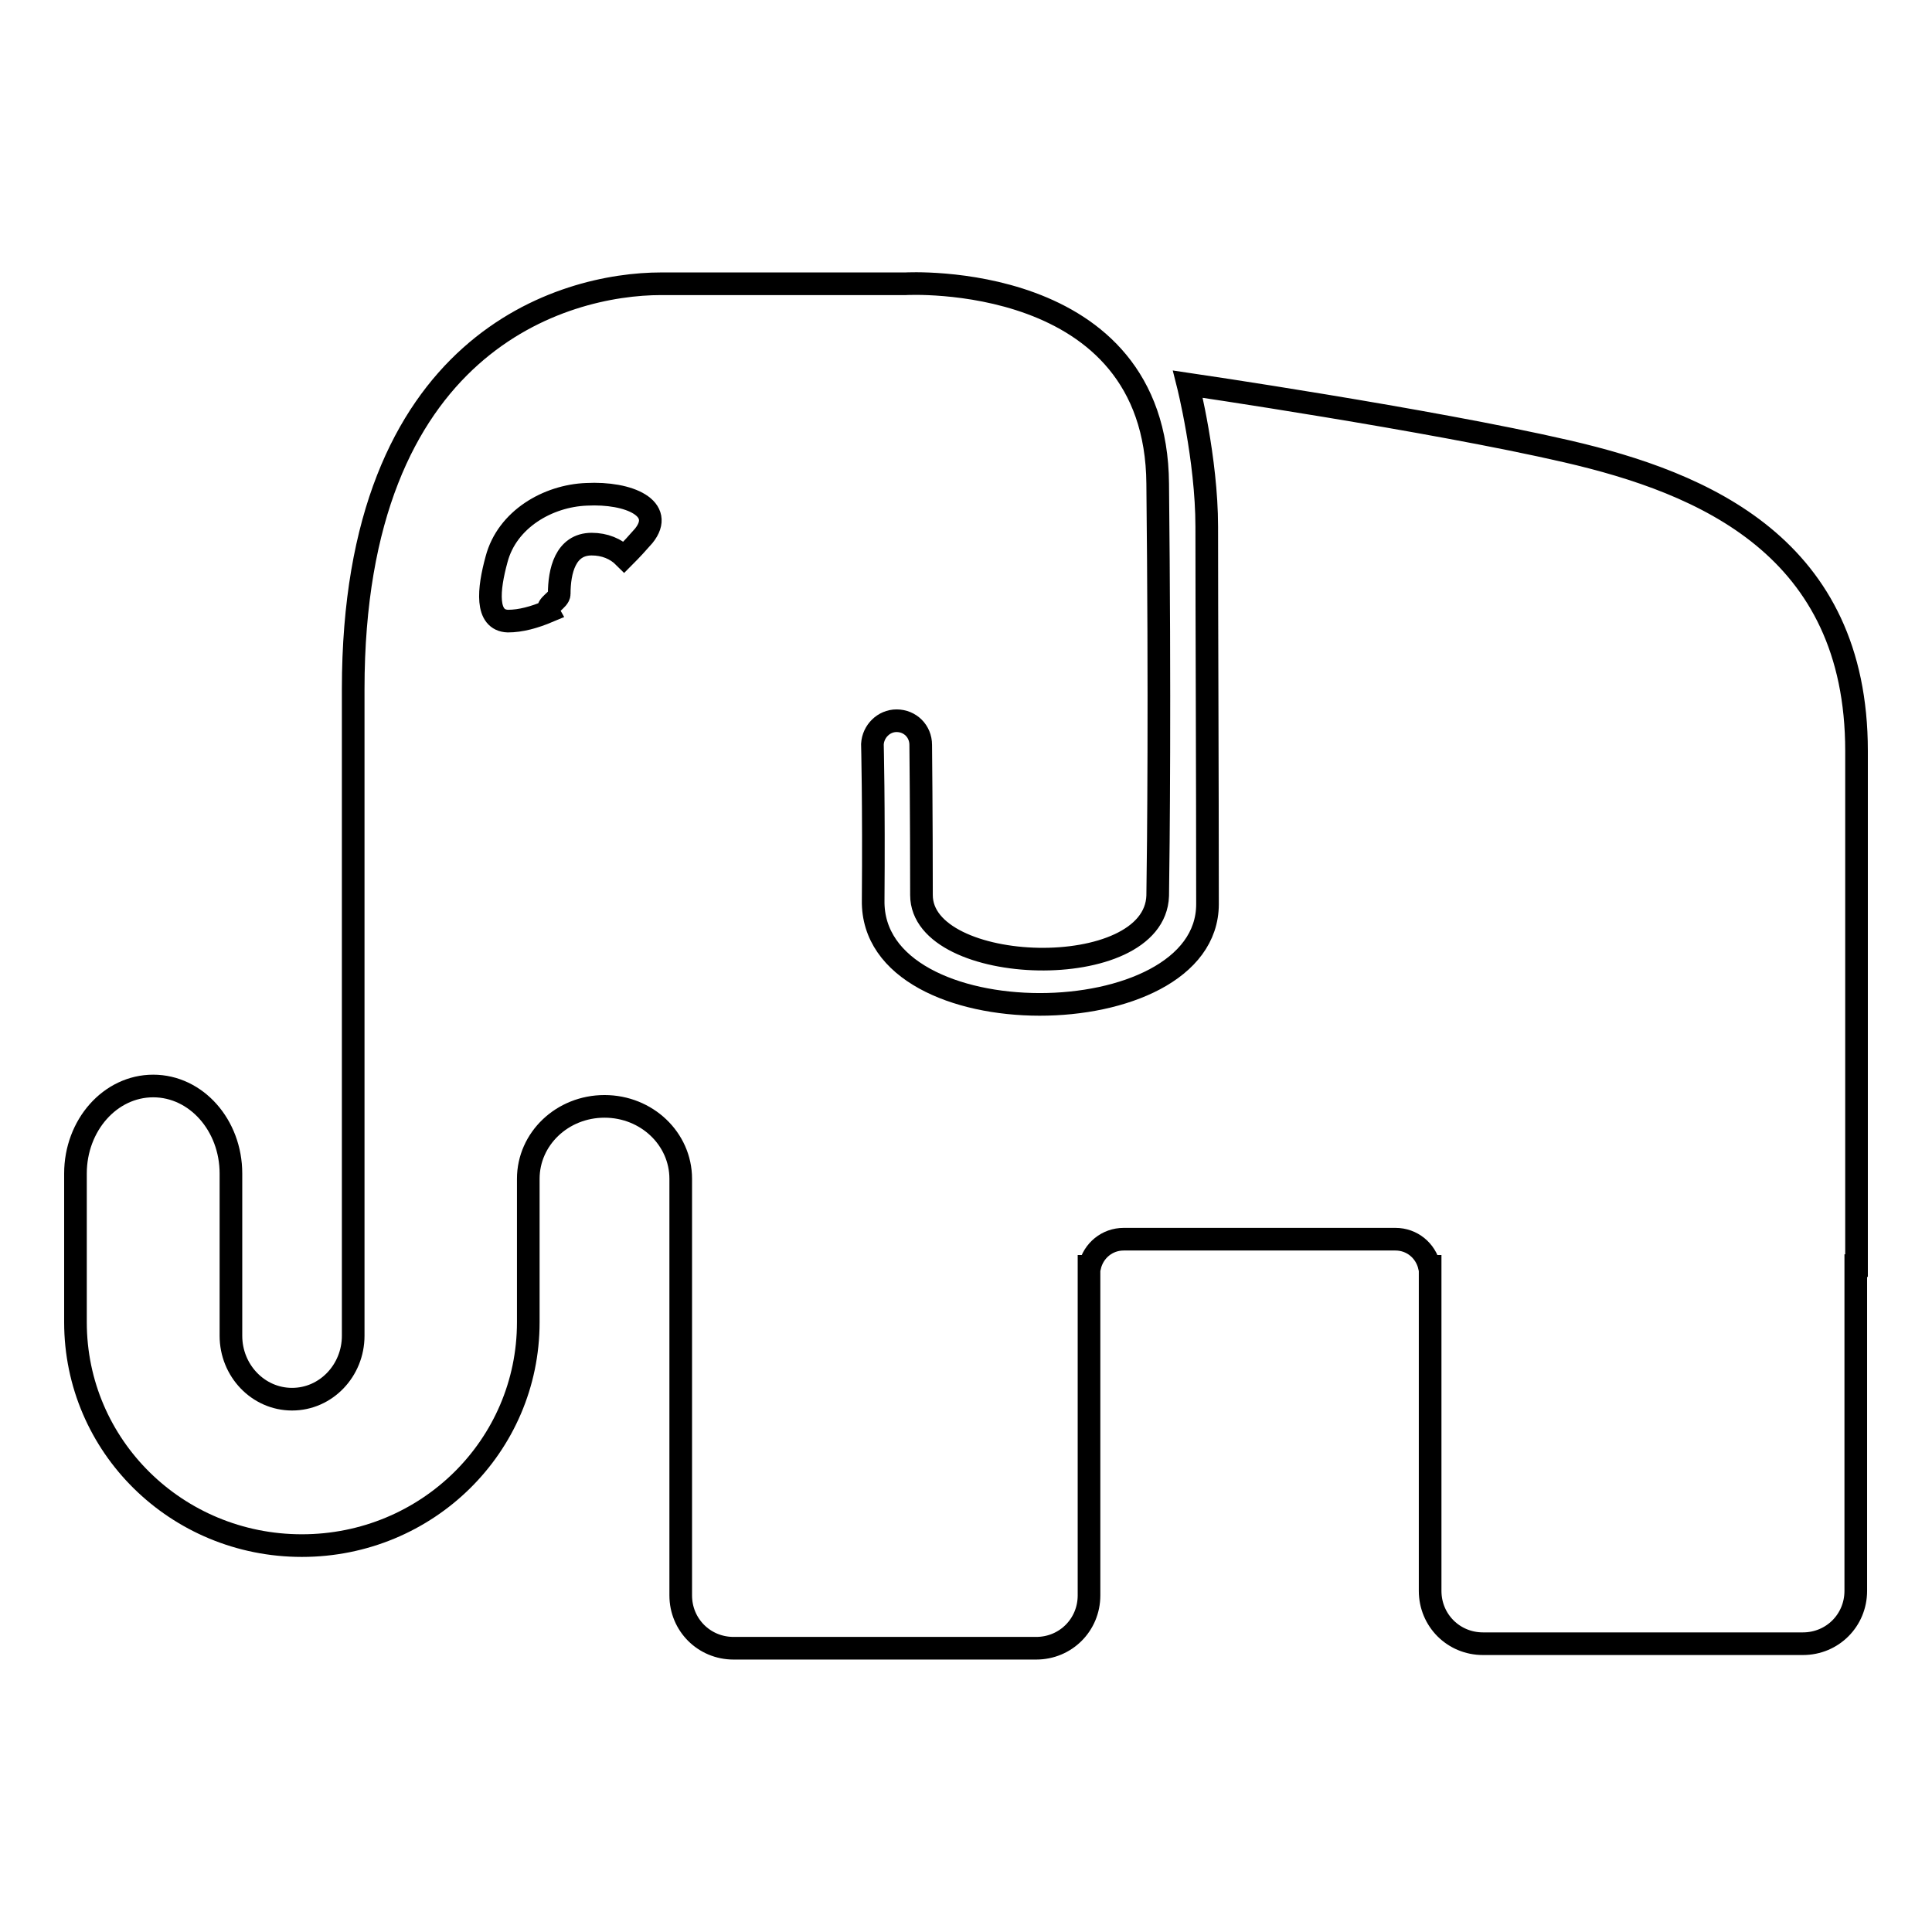 <?xml version="1.0" encoding="utf-8"?>
<!-- Svg Vector Icons : http://www.onlinewebfonts.com/icon -->
<!DOCTYPE svg PUBLIC "-//W3C//DTD SVG 1.1//EN" "http://www.w3.org/Graphics/SVG/1.1/DTD/svg11.dtd">
<svg version="1.1" xmlns="http://www.w3.org/2000/svg" xmlns:xlink="http://www.w3.org/1999/xlink" x="0px" y="0px" viewBox="0 0 256 256" enable-background="new 0 0 256 256" xml:space="preserve">
<g><g><path stroke-width="3" fill-opacity="0" stroke="#000000"  d="M207.6,59.8c-18.2-4.2-50.2-8.9-50.2-8.9s2.5,9.9,2.5,18.9c0,12.3,0.1,32.7,0.1,50c0,17.6-44.6,18-44.3-0.5c0.1-12.9-0.1-20.7-0.1-20.7h0c0.1-1.7,1.5-3.1,3.2-3.1c1.8,0,3.2,1.4,3.2,3.2c0,0,0.1,9.6,0.1,19.9c0,10.8,30.9,11.8,31.3,0.1c0.1-6.3,0.3-26.3,0-54.6C153.2,35.7,120,37.6,120,37.6H87.6c-12.9,0-40.8,7.7-40.8,53.7v20.1v35V177c0,4.6-3.6,8.4-8.1,8.4c-4.5,0-8.1-3.8-8.1-8.4v-18.2v-3.3c0-6.4-4.6-11.6-10.3-11.6c-5.7,0-10.3,5.2-10.3,11.6v18.3c0,0.2,0,0.3,0,0.5c0,0.3,0,0.6,0,0.9c0,16.4,13.4,29.6,30,29.6c16.6,0,30-13.2,30-29.6c0-0.6,0-1.1,0-1.6c0-0.3,0-0.6,0-0.9v-5v-11.5c0-5.3,4.5-9.6,10.1-9.6c5.6,0,10.1,4.3,10.1,9.6v11.5v43.7c0,3.9,3.1,7,7,7l40.1,0c3.9,0,7-3.1,7-7v-42.6v-1h0.1c0.5-2.1,2.3-3.6,4.5-3.6h36c2.2,0,4,1.5,4.5,3.6h0.1v1v42c0,3.9,3.1,7,7,7l42.4,0c3.9,0,7-3.1,7-7v-43.1c0.1,0,0.1,0,0.1,0V99.5C246,72.5,225.8,64,207.6,59.8z M85.3,71c-0.7,0.8-1.6,1.8-2.6,2.8c-1.1-1.1-2.6-1.7-4.3-1.7c-3.5,0-4.3,3.6-4.3,6.6c0,0.8-1.8,1.5-1.4,2.3c-1.9,0.8-3.7,1.3-5.4,1.3c-3-0.1-2.6-4.2-1.5-8.2c1.4-5.3,6.8-8.4,11.9-8.6C83.4,65.2,88.2,67.4,85.3,71z"/></g></g>
</svg>